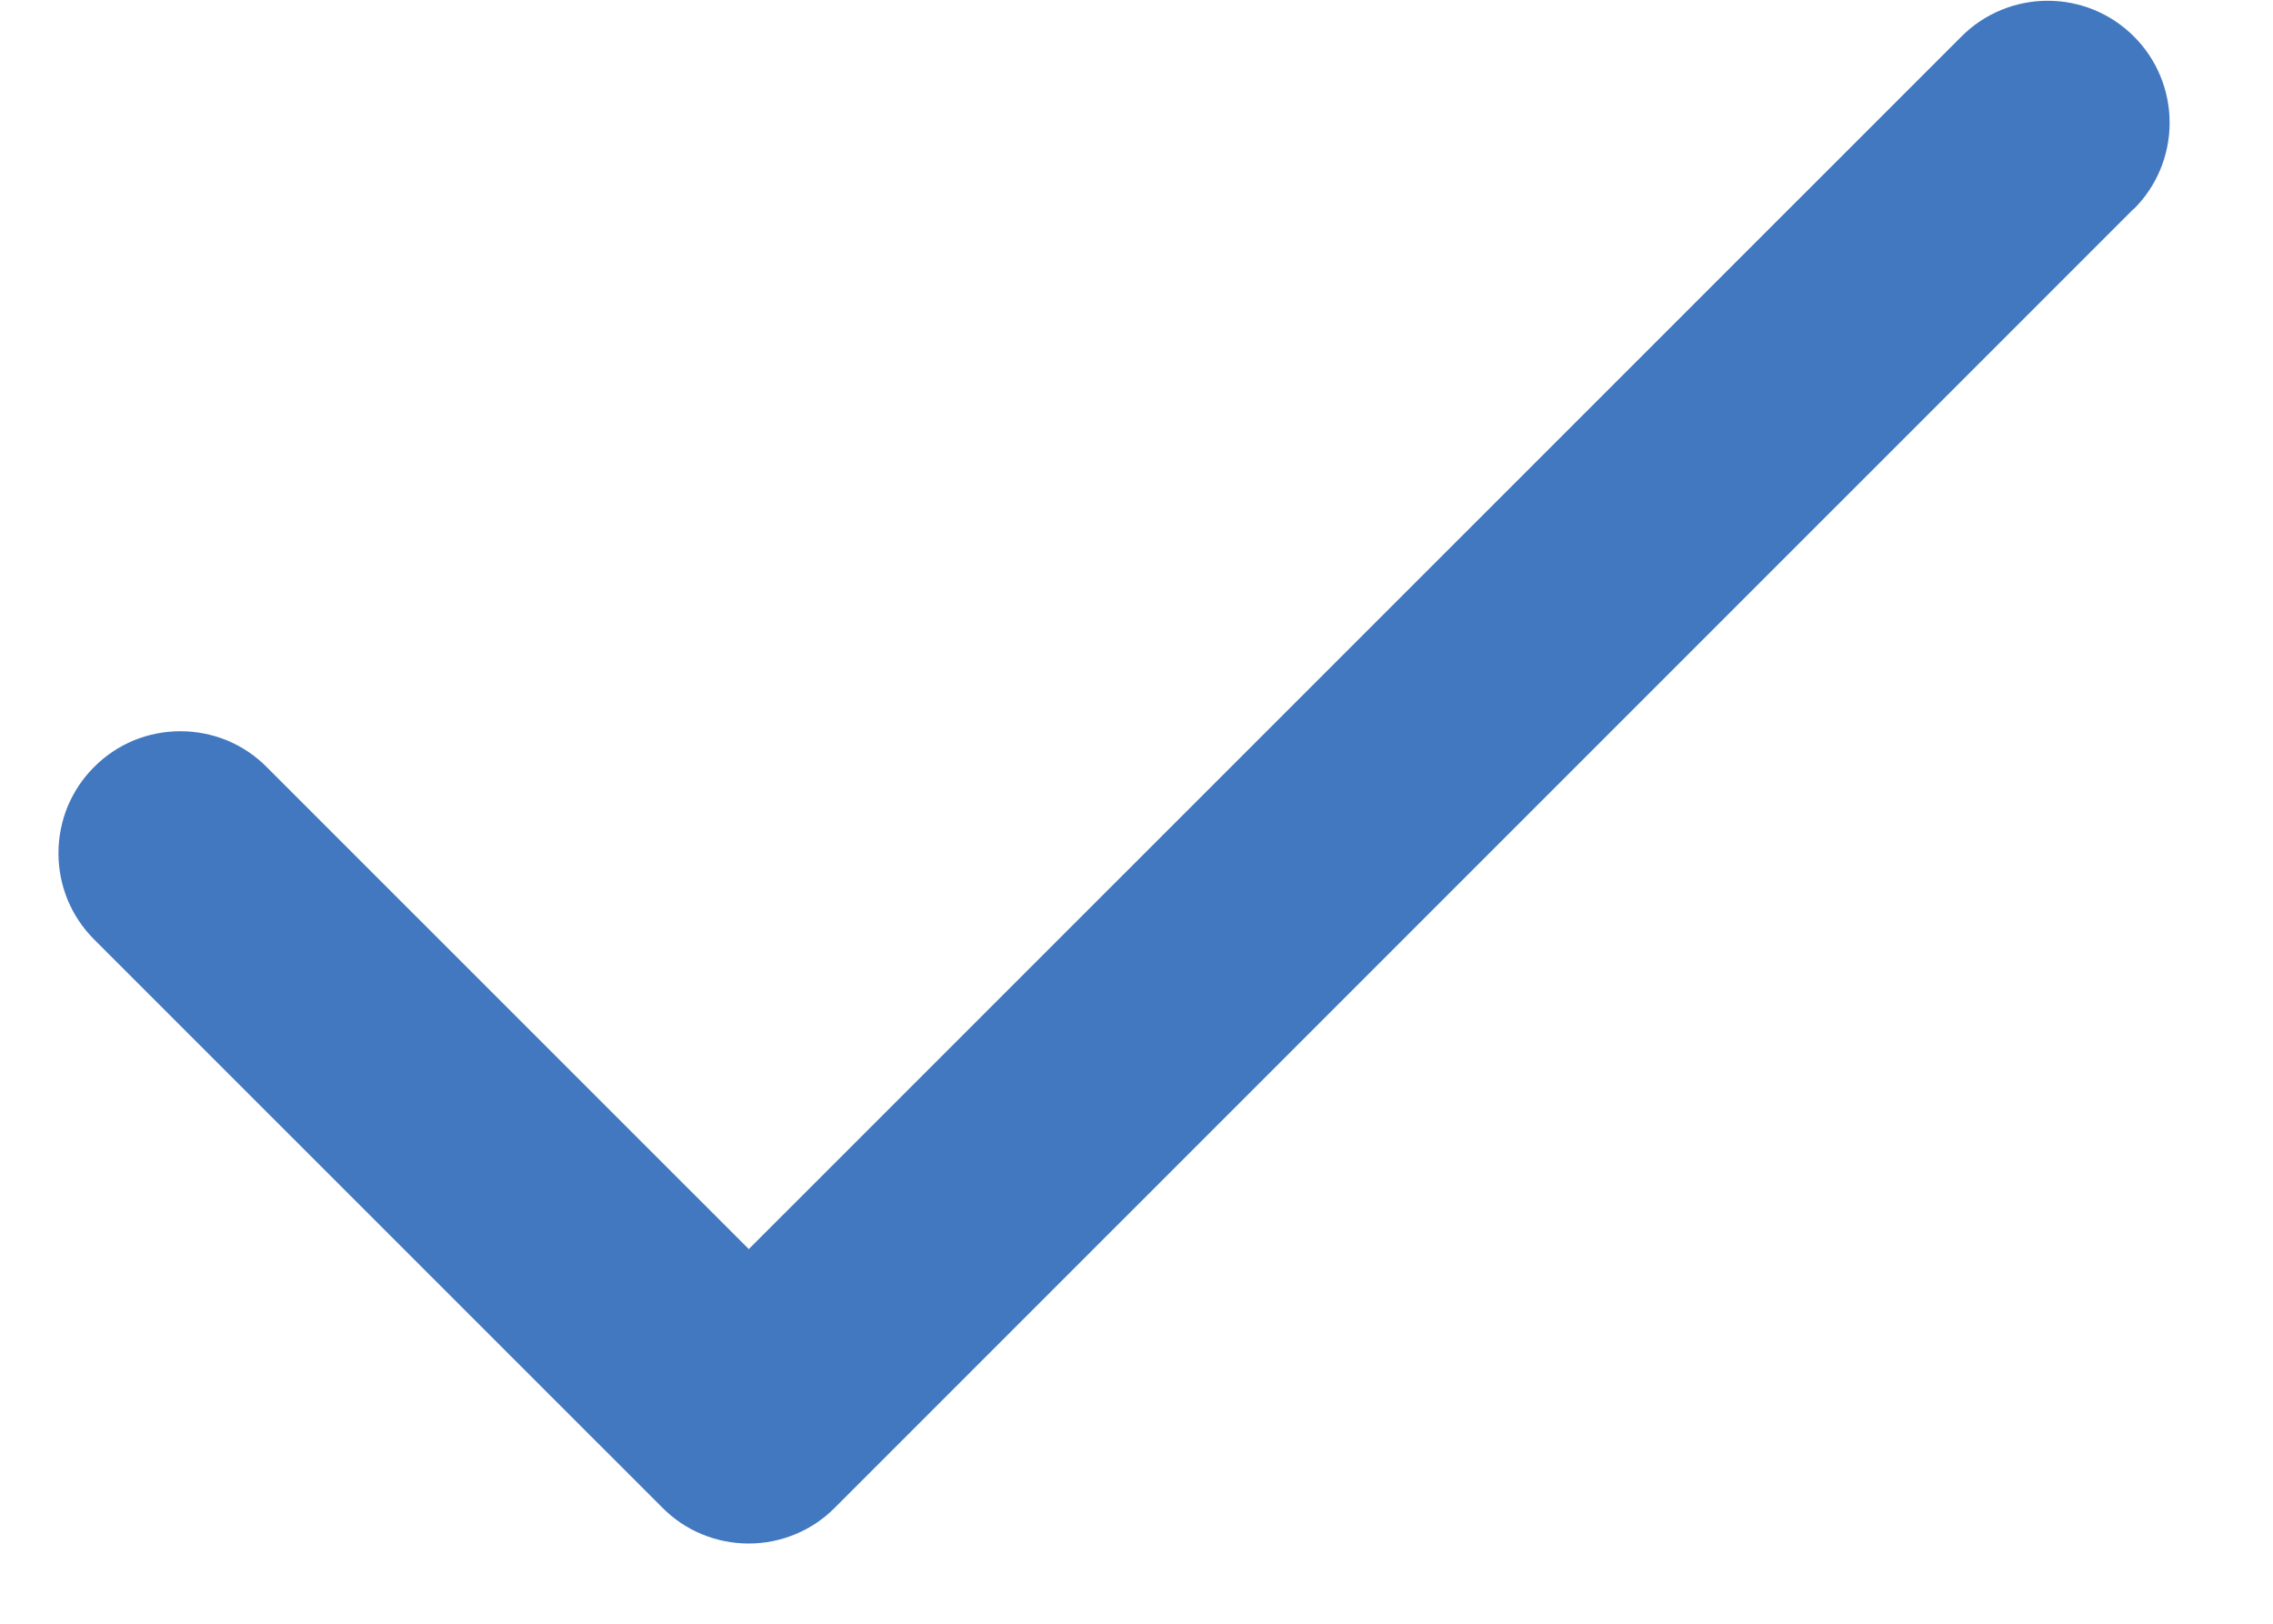 <svg width="21" height="15" viewBox="0 0 21 15" fill="none" xmlns="http://www.w3.org/2000/svg">
<path d="M19.713 1.929L7.713 13.928C7.609 14.033 7.485 14.117 7.348 14.173C7.211 14.23 7.065 14.259 6.917 14.259C6.769 14.259 6.622 14.23 6.485 14.173C6.348 14.117 6.224 14.033 6.12 13.928L0.87 8.679C0.765 8.574 0.682 8.45 0.625 8.313C0.569 8.176 0.54 8.03 0.54 7.882C0.54 7.734 0.569 7.587 0.625 7.45C0.682 7.314 0.765 7.189 0.87 7.085C0.974 6.98 1.099 6.897 1.235 6.84C1.372 6.784 1.519 6.755 1.667 6.755C1.815 6.755 1.961 6.784 2.098 6.84C2.235 6.897 2.359 6.98 2.463 7.085L6.918 11.539L18.122 0.337C18.333 0.125 18.62 0.007 18.919 0.007C19.217 0.007 19.504 0.125 19.715 0.337C19.927 0.548 20.045 0.835 20.045 1.134C20.045 1.432 19.927 1.719 19.715 1.93L19.713 1.929Z" fill="#4278C0"/>
</svg>
